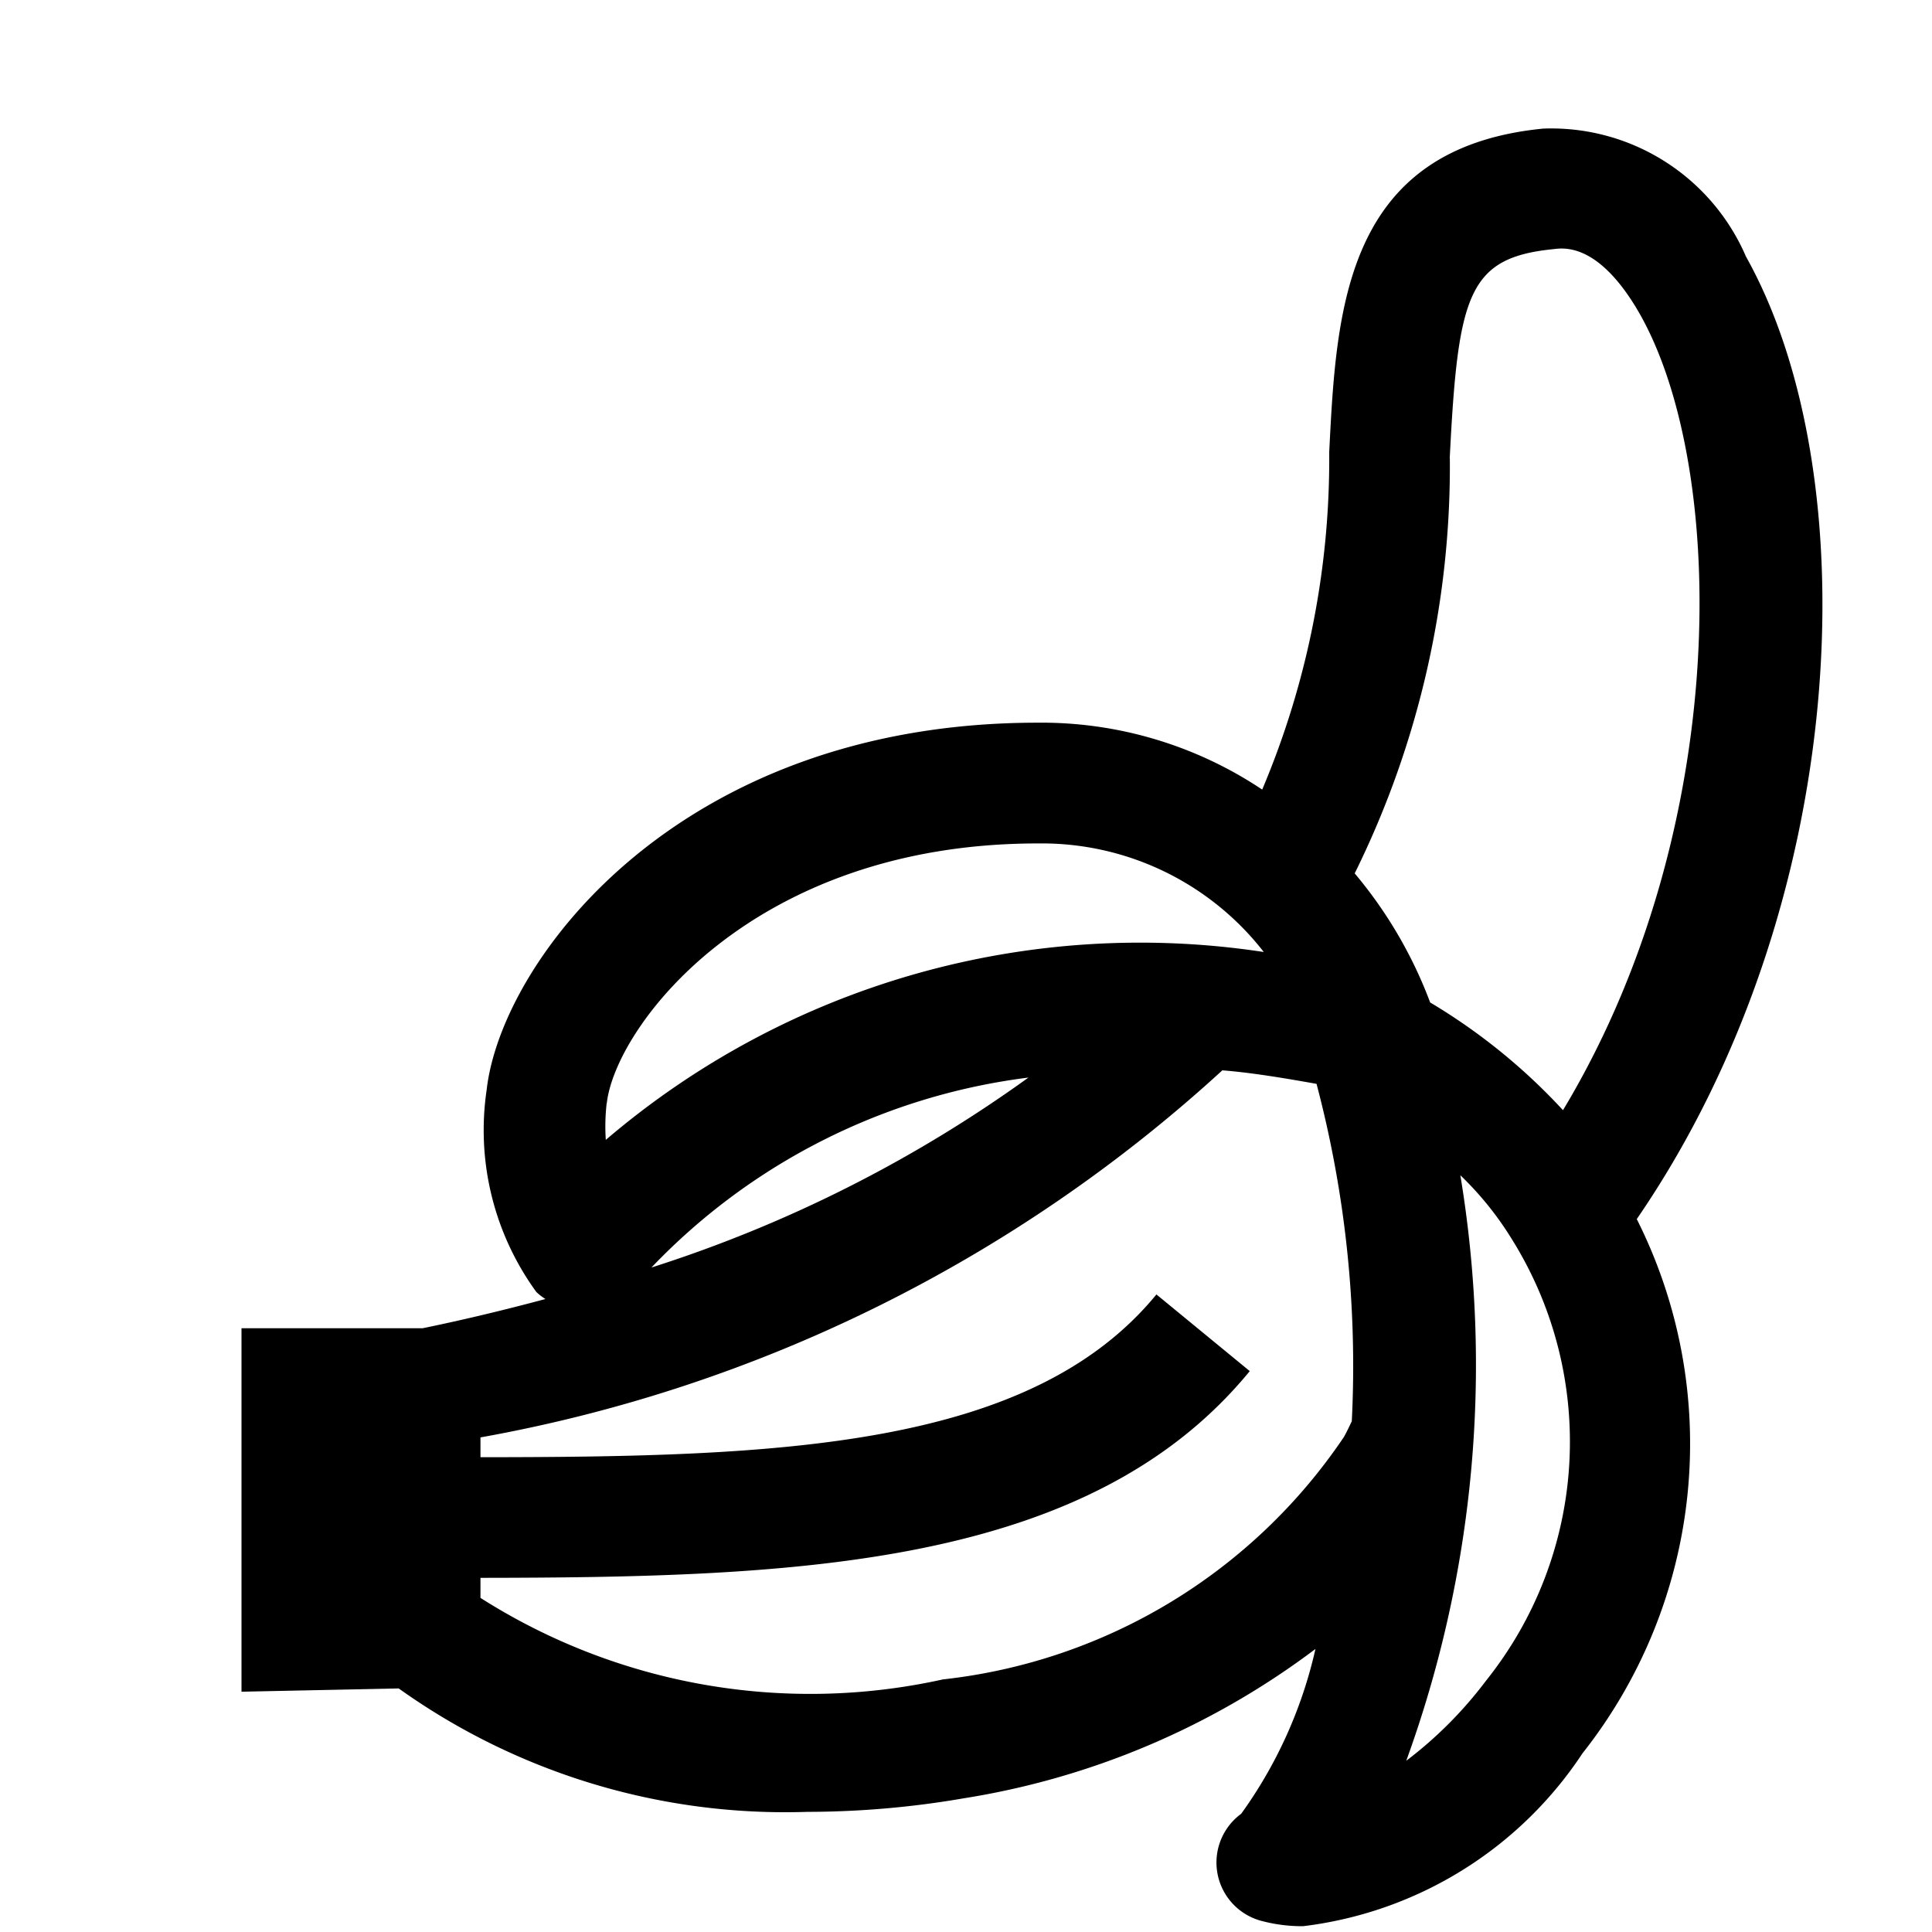 <svg xmlns="http://www.w3.org/2000/svg" viewBox="0 0 16 16"><path d="M14.456 2.117a1.756 1.756 0 0 0-1.676-1.052c-1.646.162-1.713 1.5-1.772 2.68a7.026 7.026 0 0 1-.555 2.794 3.29 3.29 0 0 0-1.86-.554c-2.986 0-4.445 1.982-4.563 3.043a2.278 2.278 0 0 0 .412 1.672.483.483 0 0 0 .075.058c-.329.088-.667.17-1.017.242H2v3.01l1.302-.027a5.508 5.508 0 0 0 3.384 1.022 7.641 7.641 0 0 0 1.294-.112 6.54 6.54 0 0 0 2.914-1.237 3.735 3.735 0 0 1-.615 1.365.5.5 0 0 0 .164.886 1.31 1.31 0 0 0 .348.045 3.238 3.238 0 0 0 2.314-1.431 4.136 4.136 0 0 0 .45-4.425c1.776-2.587 1.925-6.159.9-7.979zm-2.45 1.678c.069-1.364.151-1.664.871-1.733.309-.042.557.279.707.545.722 1.284.756 4.268-.64 6.587a4.926 4.926 0 0 0-1.1-.892 3.648 3.648 0 0 0-.625-1.069 7.615 7.615 0 0 0 .788-3.438zM5.025 9.138c.07-.633 1.198-2.153 3.57-2.153a2.328 2.328 0 0 1 1.871.899A6.811 6.811 0 0 0 5.017 9.44a1.689 1.689 0 0 1 .007-.302zm3.492-.214a11.09 11.09 0 0 1-3.122 1.573 5.212 5.212 0 0 1 3.122-1.573zM11.13 11.9a4.611 4.611 0 0 1-3.32 2.008 5.089 5.089 0 0 1-3.831-.675v-.166c2.611-.003 5.037-.085 6.371-1.712l-.773-.635c-1.047 1.277-3.137 1.347-5.598 1.348v-.164a12.308 12.308 0 0 0 6.144-3.04c.25.02.515.065.78.112a9.141 9.141 0 0 1 .292 2.794c-.021.044-.041.087-.065.13zm1.178 2.017a3.385 3.385 0 0 1-.662.665 9.6 9.6 0 0 0 .448-4.849 2.666 2.666 0 0 1 .422.522 3.166 3.166 0 0 1-.208 3.662z"/><path fill="none" d="M0 0h16v16H0z"/></svg>